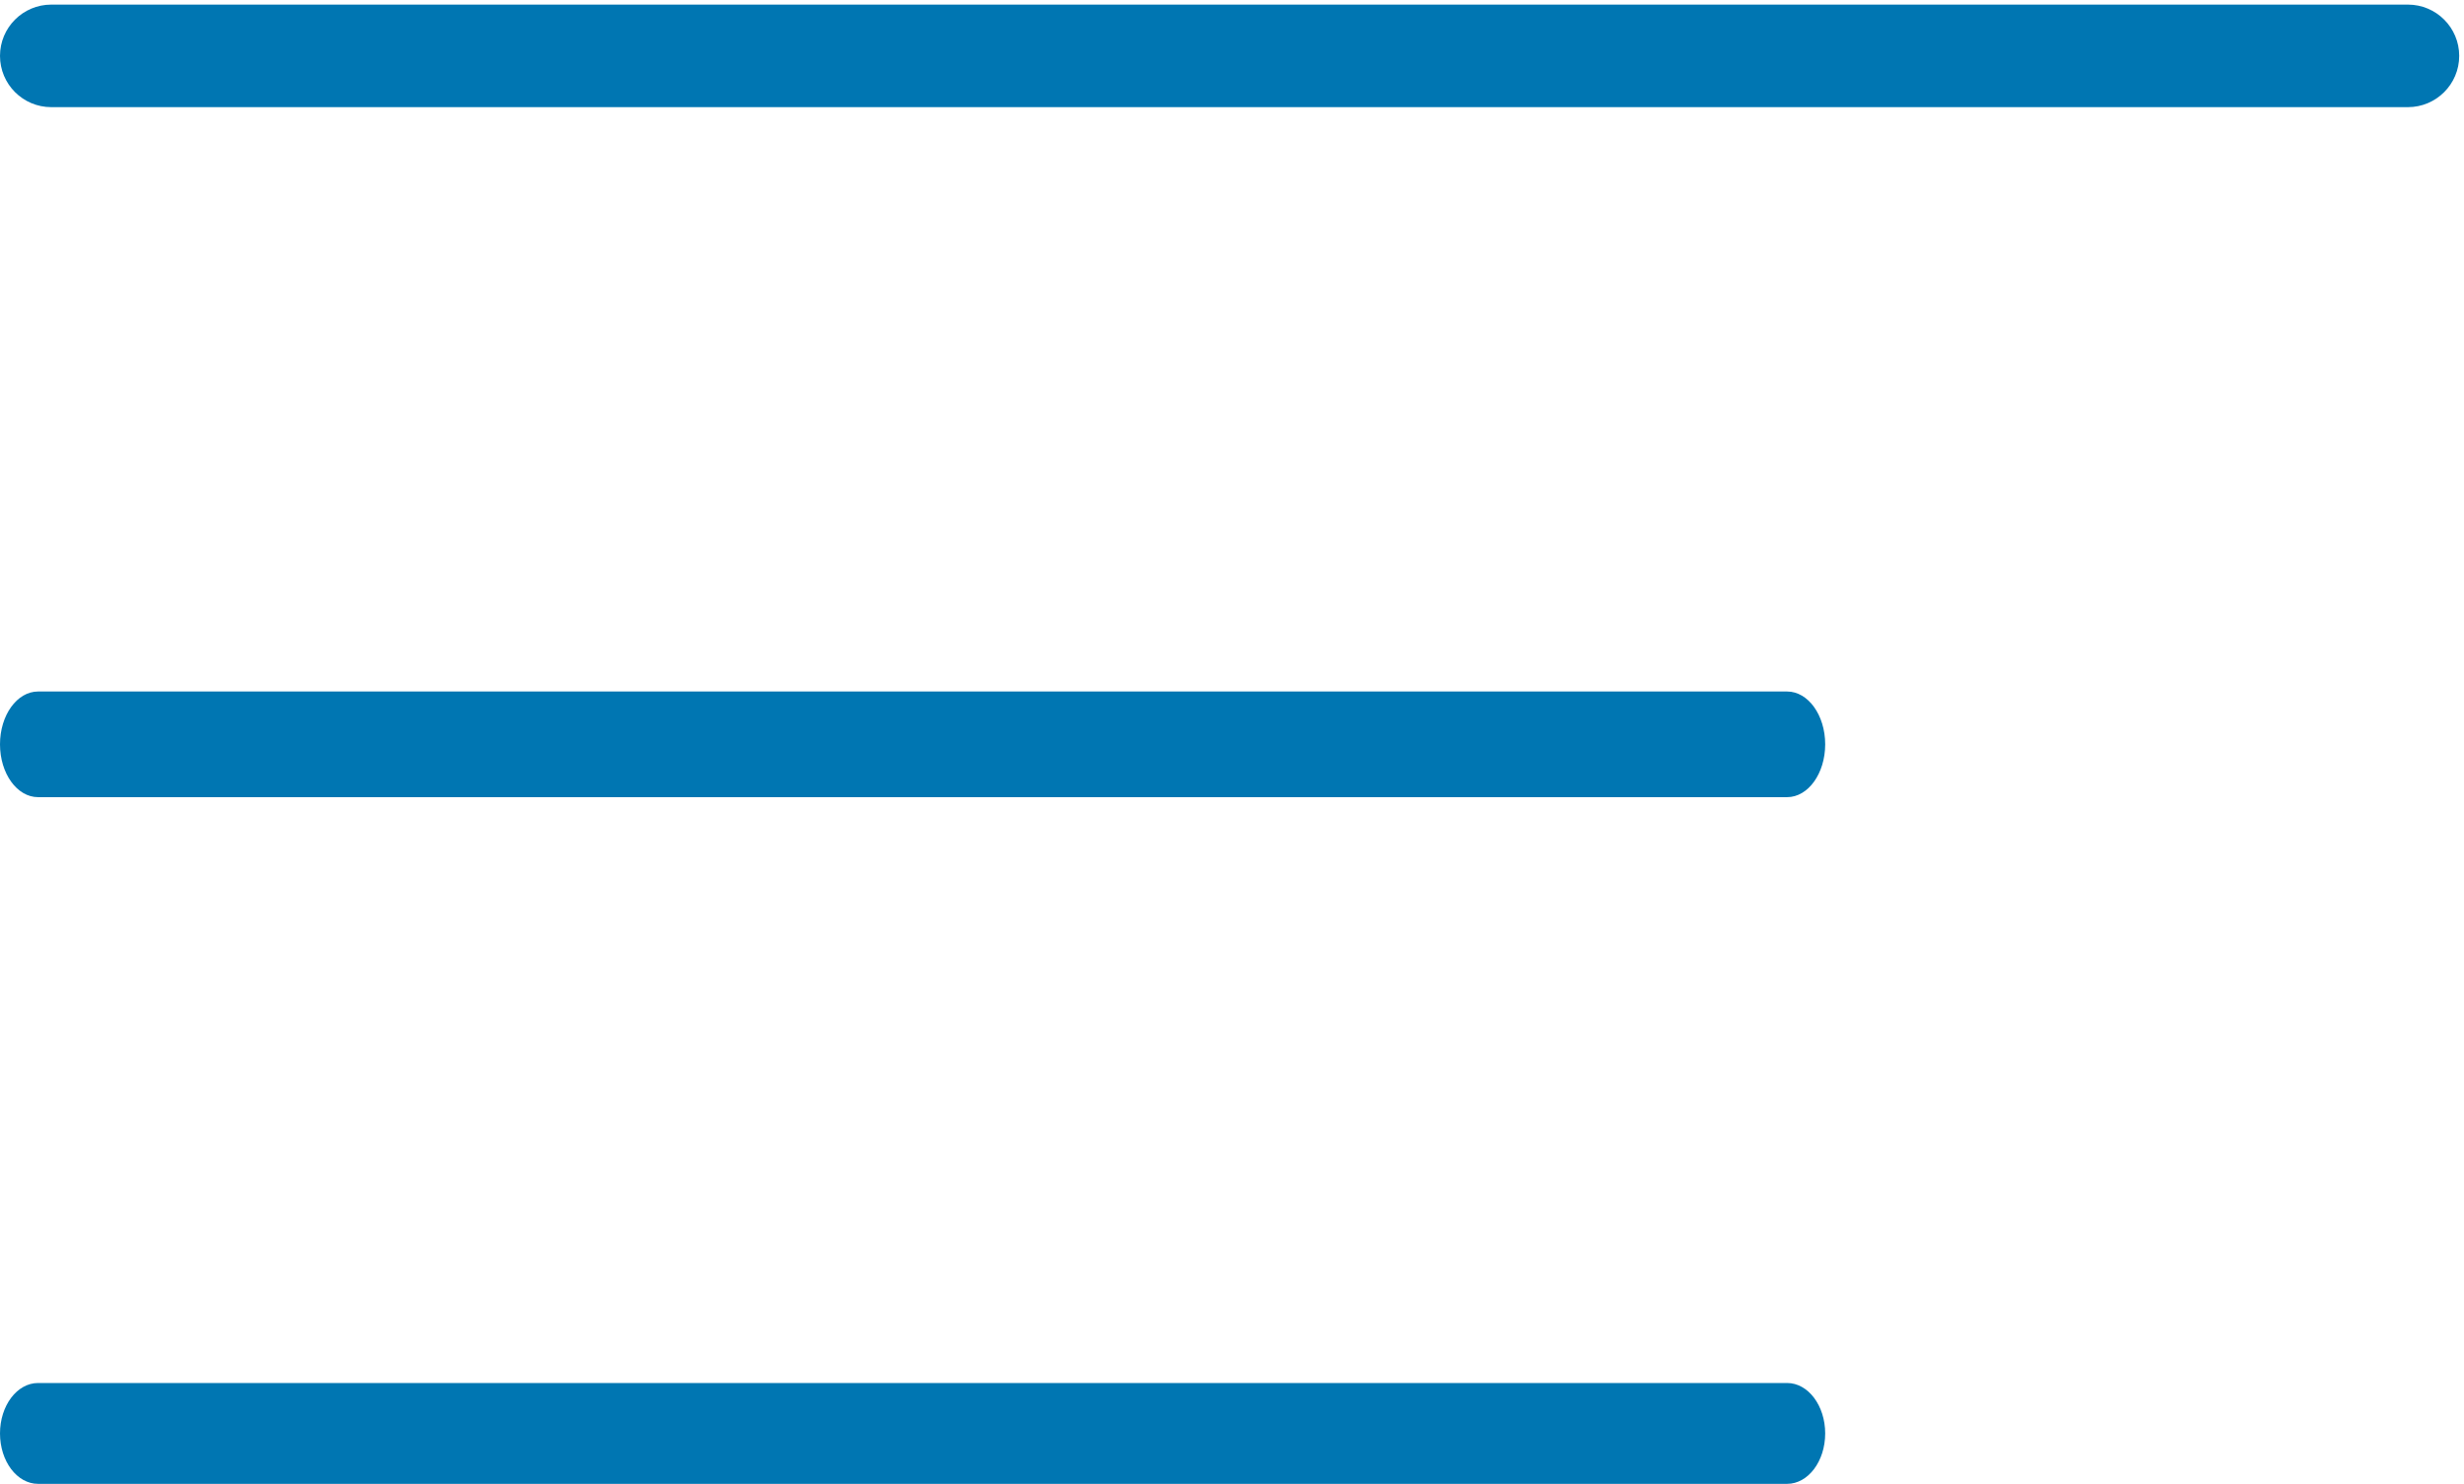 <?xml version="1.0" encoding="UTF-8"?> <svg xmlns="http://www.w3.org/2000/svg" width="513" height="309" viewBox="0 0 513 309" fill="none"> <g clip-path="url(#clip0)"> <path d="M372.075 288H7.925C3.547 288 0 292.705 0 298.5C0 304.301 3.547 309 7.925 309H372.075C376.449 309 380 304.301 380 298.5C380 292.705 376.449 288 372.075 288Z" fill="#0076B2"></path> <path d="M372.075 144H7.925C3.547 144 0 148.929 0 155C0 161.077 3.547 166 7.925 166H372.075C376.449 166 380 161.077 380 155C380 148.929 376.449 144 372.075 144Z" fill="#0076B2"></path> <path d="M501.323 0.956H10.678C4.779 0.956 0 5.741 0 11.634C0 17.534 4.779 22.313 10.678 22.313H501.323C507.216 22.313 512.001 17.534 512.001 11.634C512.001 5.741 507.216 0.956 501.323 0.956Z" fill="#0076B2"></path> </g> <defs> <clipPath id="clip0"> <rect width="513" height="309" fill="white"></rect> </clipPath> </defs> </svg> 